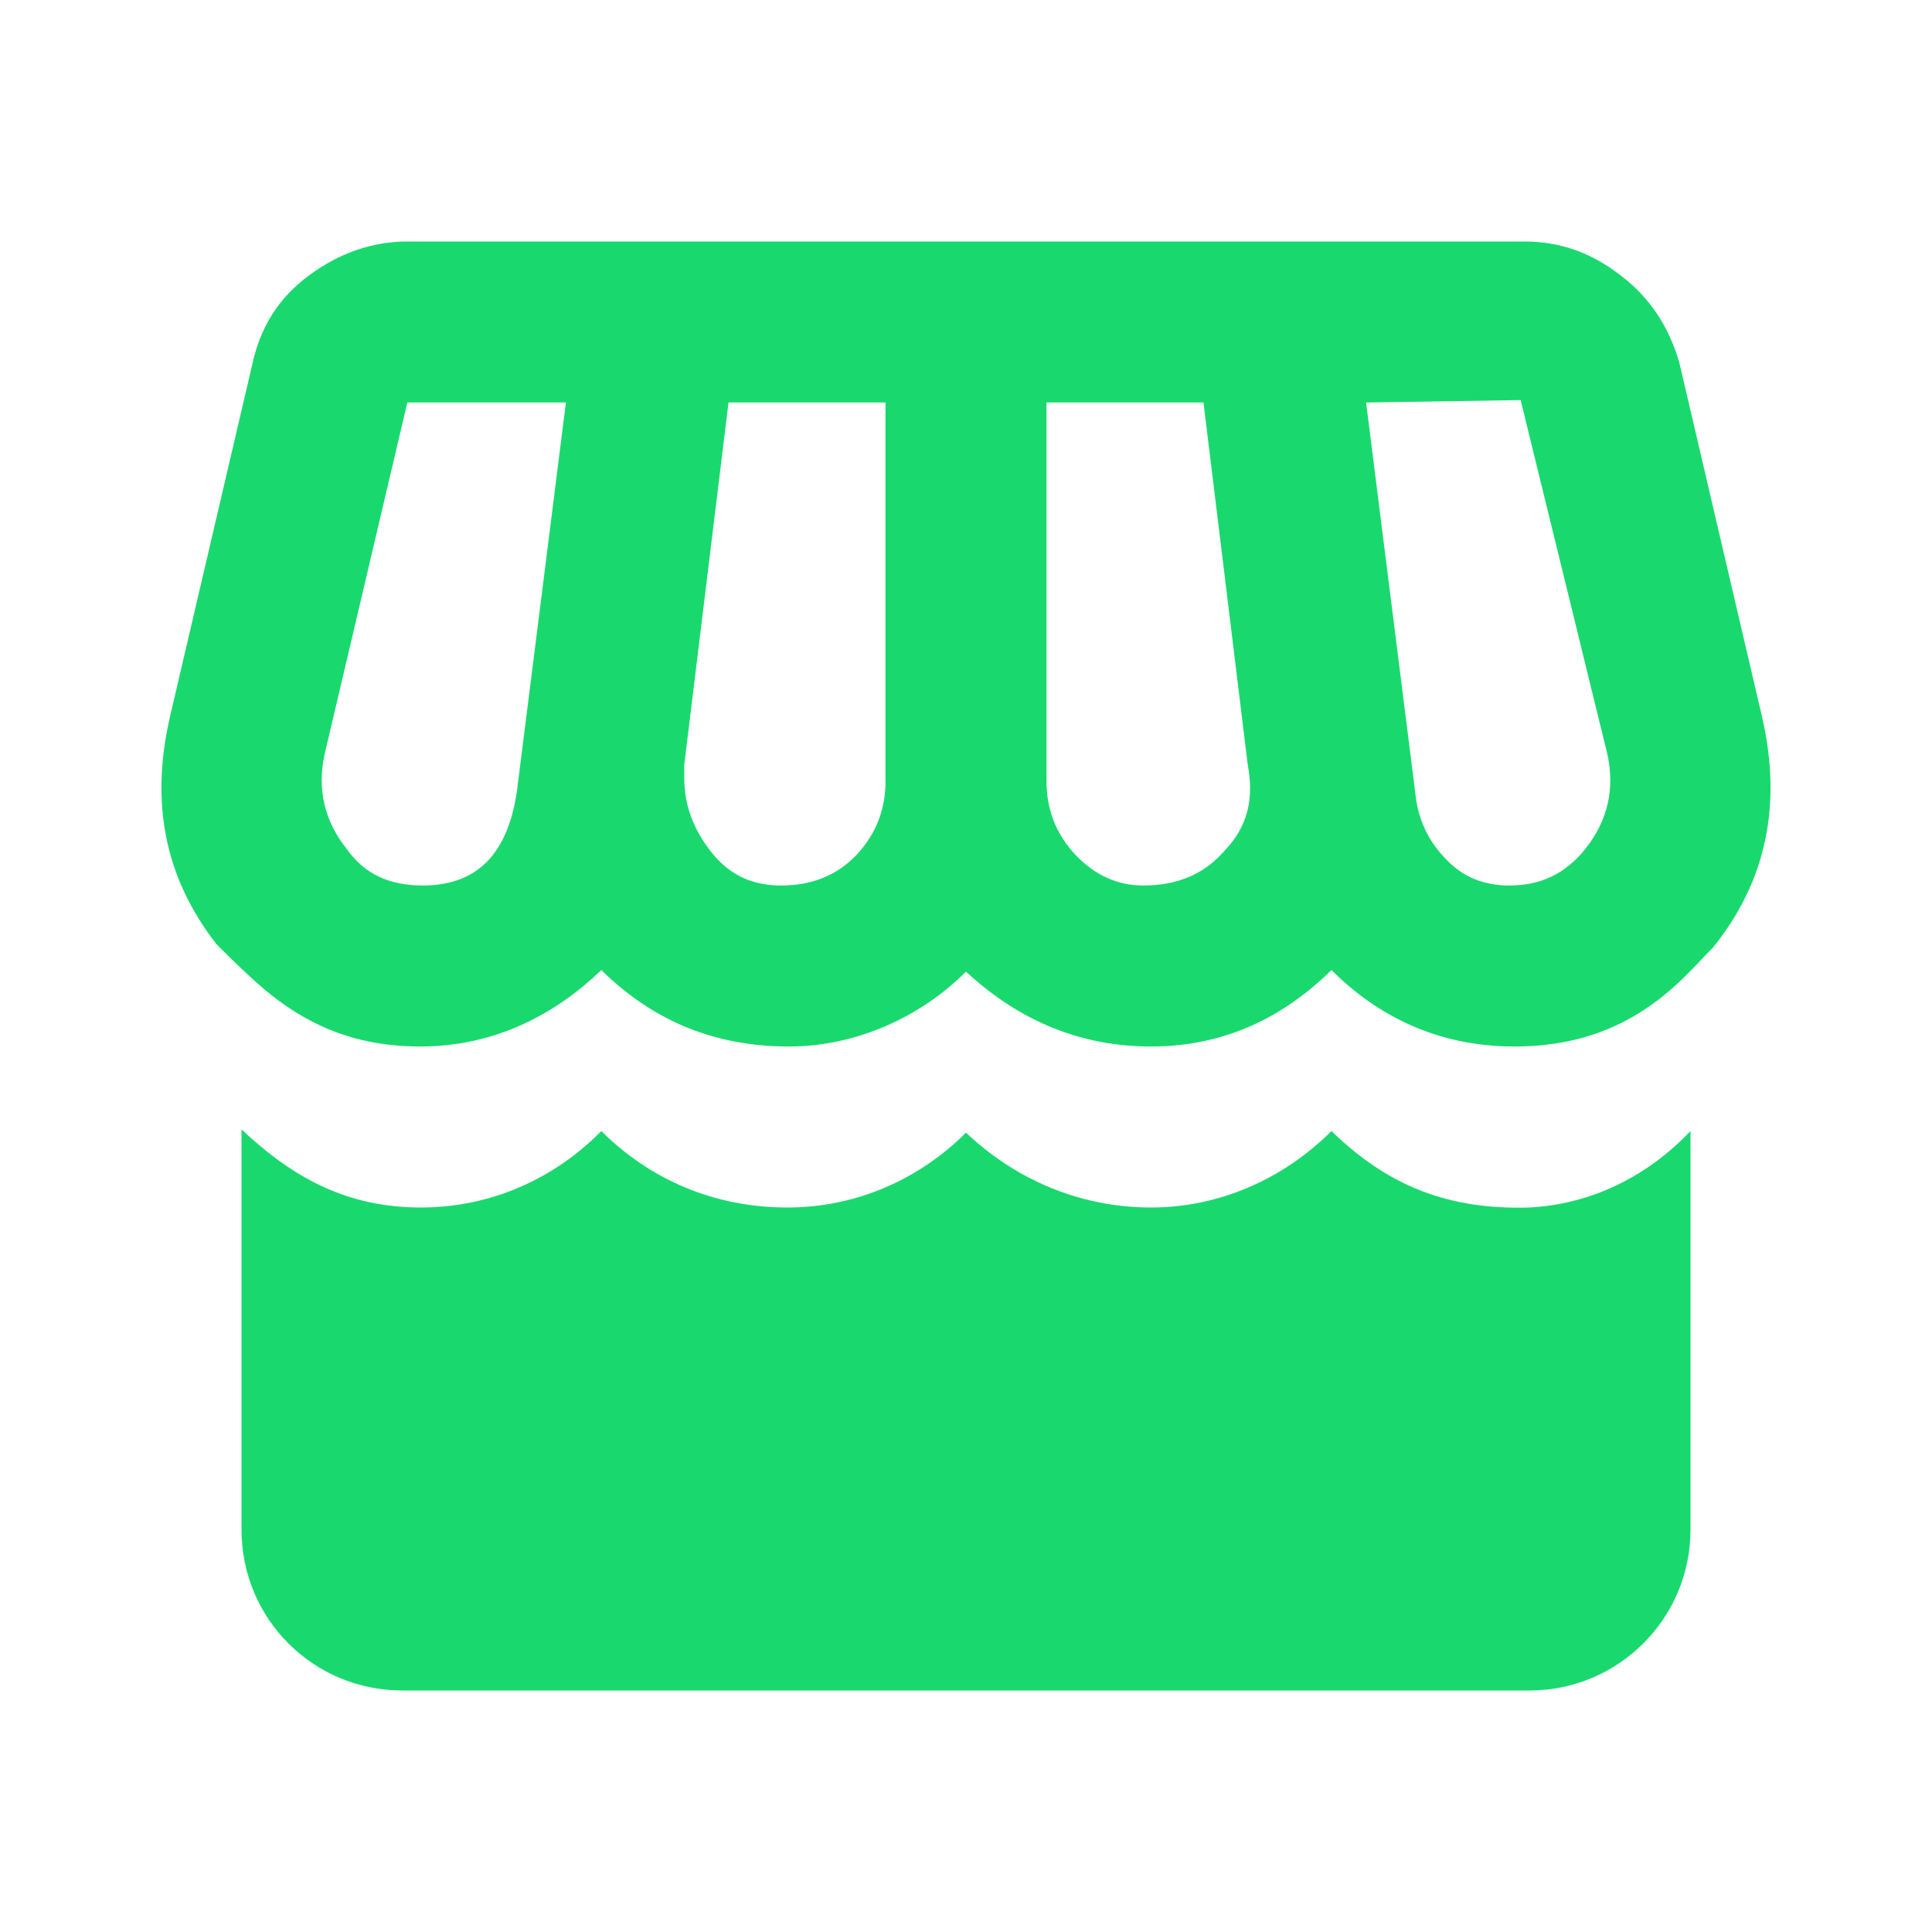 <svg width="72" height="72" viewBox="0 0 72 72" fill="none" xmlns="http://www.w3.org/2000/svg">
<path d="M15.18 9C13.89 9 12.66 9.42 11.52 10.26C10.38 11.1 9.72 12.18 9.42 13.5L6.33 26.73C5.58 30 6.18 32.76 8.07 35.19C8.43 35.55 8.79 35.91 9.12 36.21C10.89 37.92 12.84 39 15.66 39C18.48 39 20.73 37.77 22.41 36.15C24.3 38.01 26.58 39 29.4 39C31.92 39 34.32 37.89 36 36.21C38.04 38.1 40.35 39 42.9 39C45.51 39 47.73 38.01 49.62 36.15C51.33 37.86 53.58 39 56.43 39C59.28 39 61.29 37.95 63 36.18C63.27 35.91 63.54 35.61 63.84 35.31C65.82 32.85 66.42 30 65.67 26.73L62.58 13.5C62.19 12.18 61.5 11.1 60.39 10.26C59.31 9.42 58.14 9 56.82 9H15.18ZM56.67 14.91L59.91 28.14C60.18 29.43 59.91 30.6 59.07 31.65C58.32 32.58 57.39 33 56.25 33C55.32 33 54.51 32.7 53.85 31.98C53.19 31.29 52.83 30.48 52.74 29.52L50.91 15L56.67 14.91ZM15.18 15H21.09L19.26 29.52C18.9 31.89 17.73 33 15.75 33C14.52 33 13.59 32.58 12.93 31.65C12.09 30.6 11.82 29.43 12.09 28.14L15.18 15ZM27.15 15H33V29.1C33 30.15 32.67 31.05 31.92 31.86C31.17 32.64 30.24 33 29.1 33C28.08 33 27.21 32.64 26.52 31.77C25.83 30.9 25.5 30 25.5 28.98V28.5L27.15 15ZM39 15H44.85L46.5 28.5C46.74 29.76 46.5 30.81 45.63 31.71C44.85 32.61 43.83 33 42.6 33C41.67 33 40.83 32.64 40.08 31.86C39.33 31.05 39 30.15 39 29.1V15ZM9 42.09V57C9 60.33 11.67 63 15 63C29.01 63 42.99 63 57 63C60.3 63 63 60.33 63 57V42.15C61.35 43.89 59.25 44.88 57 45C54 45.09 51.75 44.22 49.62 42.15C47.82 43.95 45.42 45 42.9 45C40.2 45 37.8 43.92 36 42.21C34.29 43.92 31.95 45 29.34 45C26.61 45 24.21 43.95 22.41 42.15C20.67 43.92 18.3 45 15.69 45C12.99 45 10.98 43.95 9 42.09Z" fill="#19D96E"/>
</svg>
